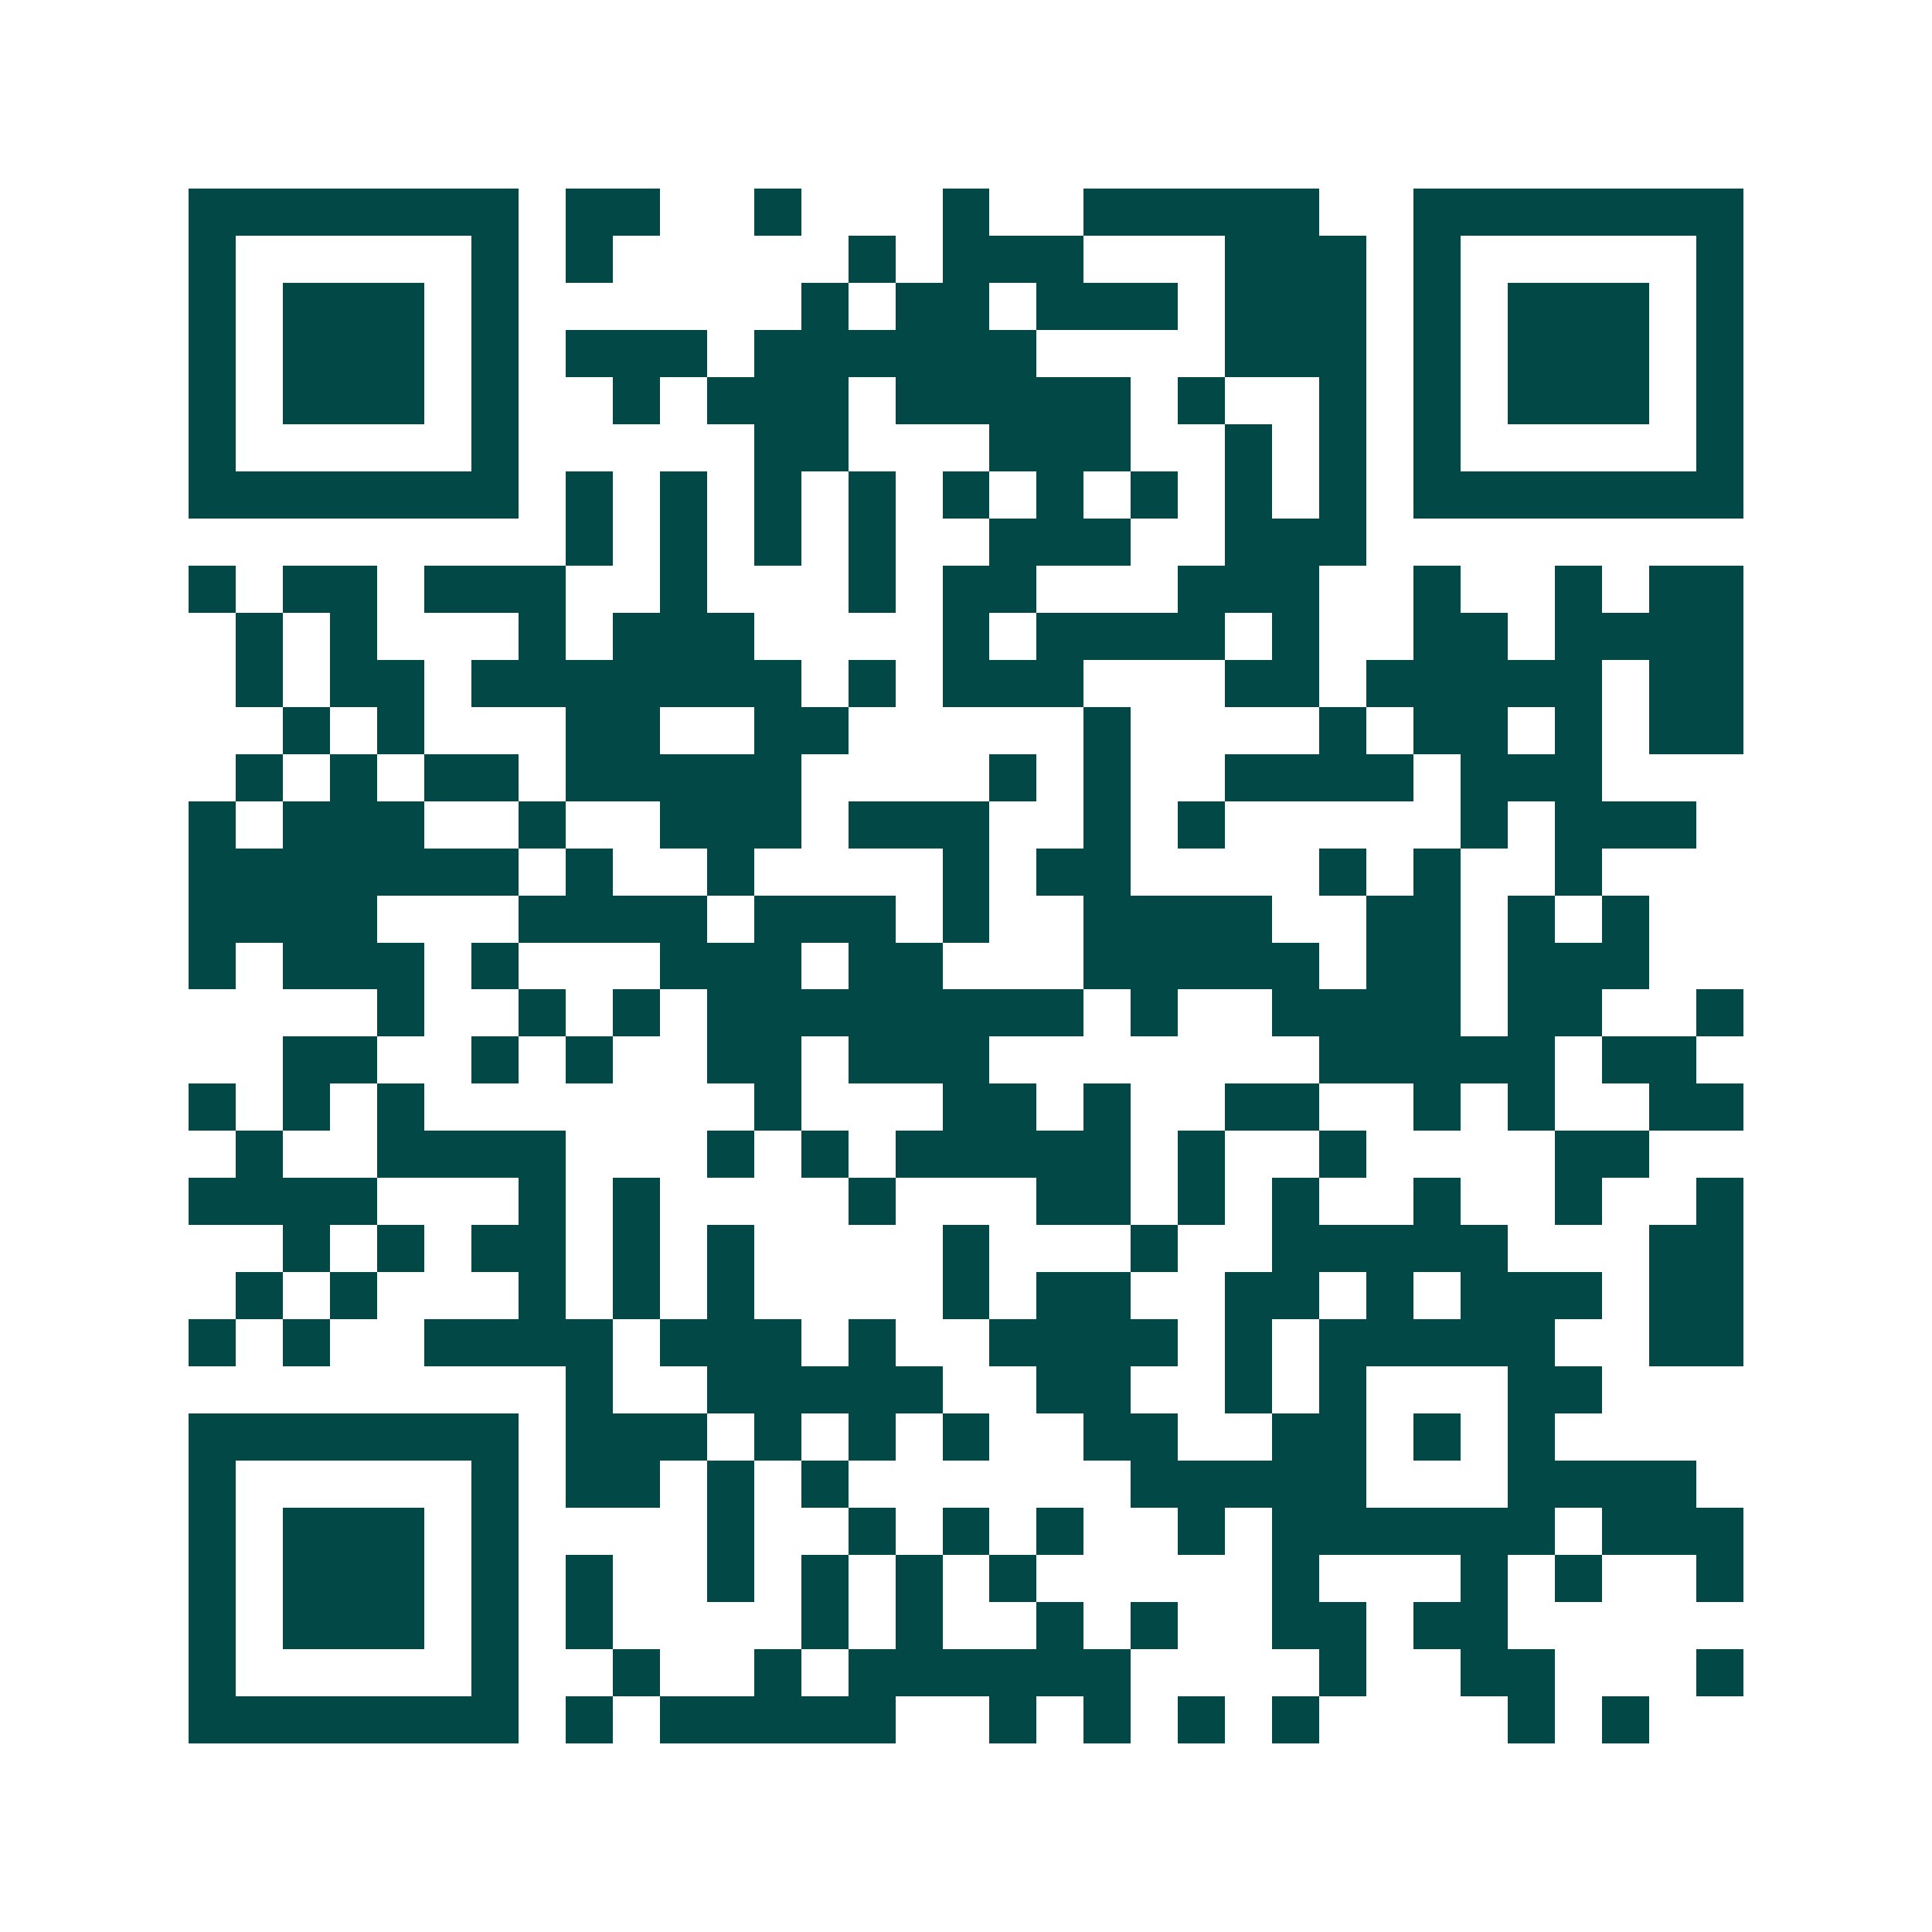 <svg xmlns="http://www.w3.org/2000/svg" width="200" height="200" viewBox="0 0 41 41" shape-rendering="crispEdges"><path fill="#ffffff" d="M0 0h41v41H0z"/><path stroke="#014847" d="M4 4.5h7m1 0h2m2 0h1m3 0h1m2 0h5m2 0h7M4 5.5h1m5 0h1m1 0h1m5 0h1m1 0h3m3 0h3m1 0h1m5 0h1M4 6.5h1m1 0h3m1 0h1m6 0h1m1 0h2m1 0h3m1 0h3m1 0h1m1 0h3m1 0h1M4 7.5h1m1 0h3m1 0h1m1 0h3m1 0h6m4 0h3m1 0h1m1 0h3m1 0h1M4 8.5h1m1 0h3m1 0h1m2 0h1m1 0h3m1 0h5m1 0h1m2 0h1m1 0h1m1 0h3m1 0h1M4 9.5h1m5 0h1m5 0h2m3 0h3m2 0h1m1 0h1m1 0h1m5 0h1M4 10.5h7m1 0h1m1 0h1m1 0h1m1 0h1m1 0h1m1 0h1m1 0h1m1 0h1m1 0h1m1 0h7M12 11.5h1m1 0h1m1 0h1m1 0h1m2 0h3m2 0h3M4 12.5h1m1 0h2m1 0h3m2 0h1m3 0h1m1 0h2m3 0h3m2 0h1m2 0h1m1 0h2M5 13.5h1m1 0h1m3 0h1m1 0h3m4 0h1m1 0h4m1 0h1m2 0h2m1 0h4M5 14.5h1m1 0h2m1 0h7m1 0h1m1 0h3m3 0h2m1 0h5m1 0h2M6 15.5h1m1 0h1m3 0h2m2 0h2m5 0h1m4 0h1m1 0h2m1 0h1m1 0h2M5 16.5h1m1 0h1m1 0h2m1 0h5m4 0h1m1 0h1m2 0h4m1 0h3M4 17.5h1m1 0h3m2 0h1m2 0h3m1 0h3m2 0h1m1 0h1m5 0h1m1 0h3M4 18.5h7m1 0h1m2 0h1m4 0h1m1 0h2m4 0h1m1 0h1m2 0h1M4 19.5h4m3 0h4m1 0h3m1 0h1m2 0h4m2 0h2m1 0h1m1 0h1M4 20.5h1m1 0h3m1 0h1m3 0h3m1 0h2m3 0h5m1 0h2m1 0h3M8 21.5h1m2 0h1m1 0h1m1 0h8m1 0h1m2 0h4m1 0h2m2 0h1M6 22.5h2m2 0h1m1 0h1m2 0h2m1 0h3m7 0h5m1 0h2M4 23.5h1m1 0h1m1 0h1m7 0h1m3 0h2m1 0h1m2 0h2m2 0h1m1 0h1m2 0h2M5 24.5h1m2 0h4m3 0h1m1 0h1m1 0h5m1 0h1m2 0h1m4 0h2M4 25.5h4m3 0h1m1 0h1m4 0h1m3 0h2m1 0h1m1 0h1m2 0h1m2 0h1m2 0h1M6 26.5h1m1 0h1m1 0h2m1 0h1m1 0h1m4 0h1m3 0h1m2 0h5m3 0h2M5 27.5h1m1 0h1m3 0h1m1 0h1m1 0h1m4 0h1m1 0h2m2 0h2m1 0h1m1 0h3m1 0h2M4 28.5h1m1 0h1m2 0h4m1 0h3m1 0h1m2 0h4m1 0h1m1 0h5m2 0h2M12 29.5h1m2 0h5m2 0h2m2 0h1m1 0h1m3 0h2M4 30.5h7m1 0h3m1 0h1m1 0h1m1 0h1m2 0h2m2 0h2m1 0h1m1 0h1M4 31.5h1m5 0h1m1 0h2m1 0h1m1 0h1m6 0h5m3 0h4M4 32.5h1m1 0h3m1 0h1m4 0h1m2 0h1m1 0h1m1 0h1m2 0h1m1 0h6m1 0h3M4 33.5h1m1 0h3m1 0h1m1 0h1m2 0h1m1 0h1m1 0h1m1 0h1m5 0h1m3 0h1m1 0h1m2 0h1M4 34.5h1m1 0h3m1 0h1m1 0h1m4 0h1m1 0h1m2 0h1m1 0h1m2 0h2m1 0h2M4 35.5h1m5 0h1m2 0h1m2 0h1m1 0h6m4 0h1m2 0h2m3 0h1M4 36.5h7m1 0h1m1 0h5m2 0h1m1 0h1m1 0h1m1 0h1m4 0h1m1 0h1"/></svg>
